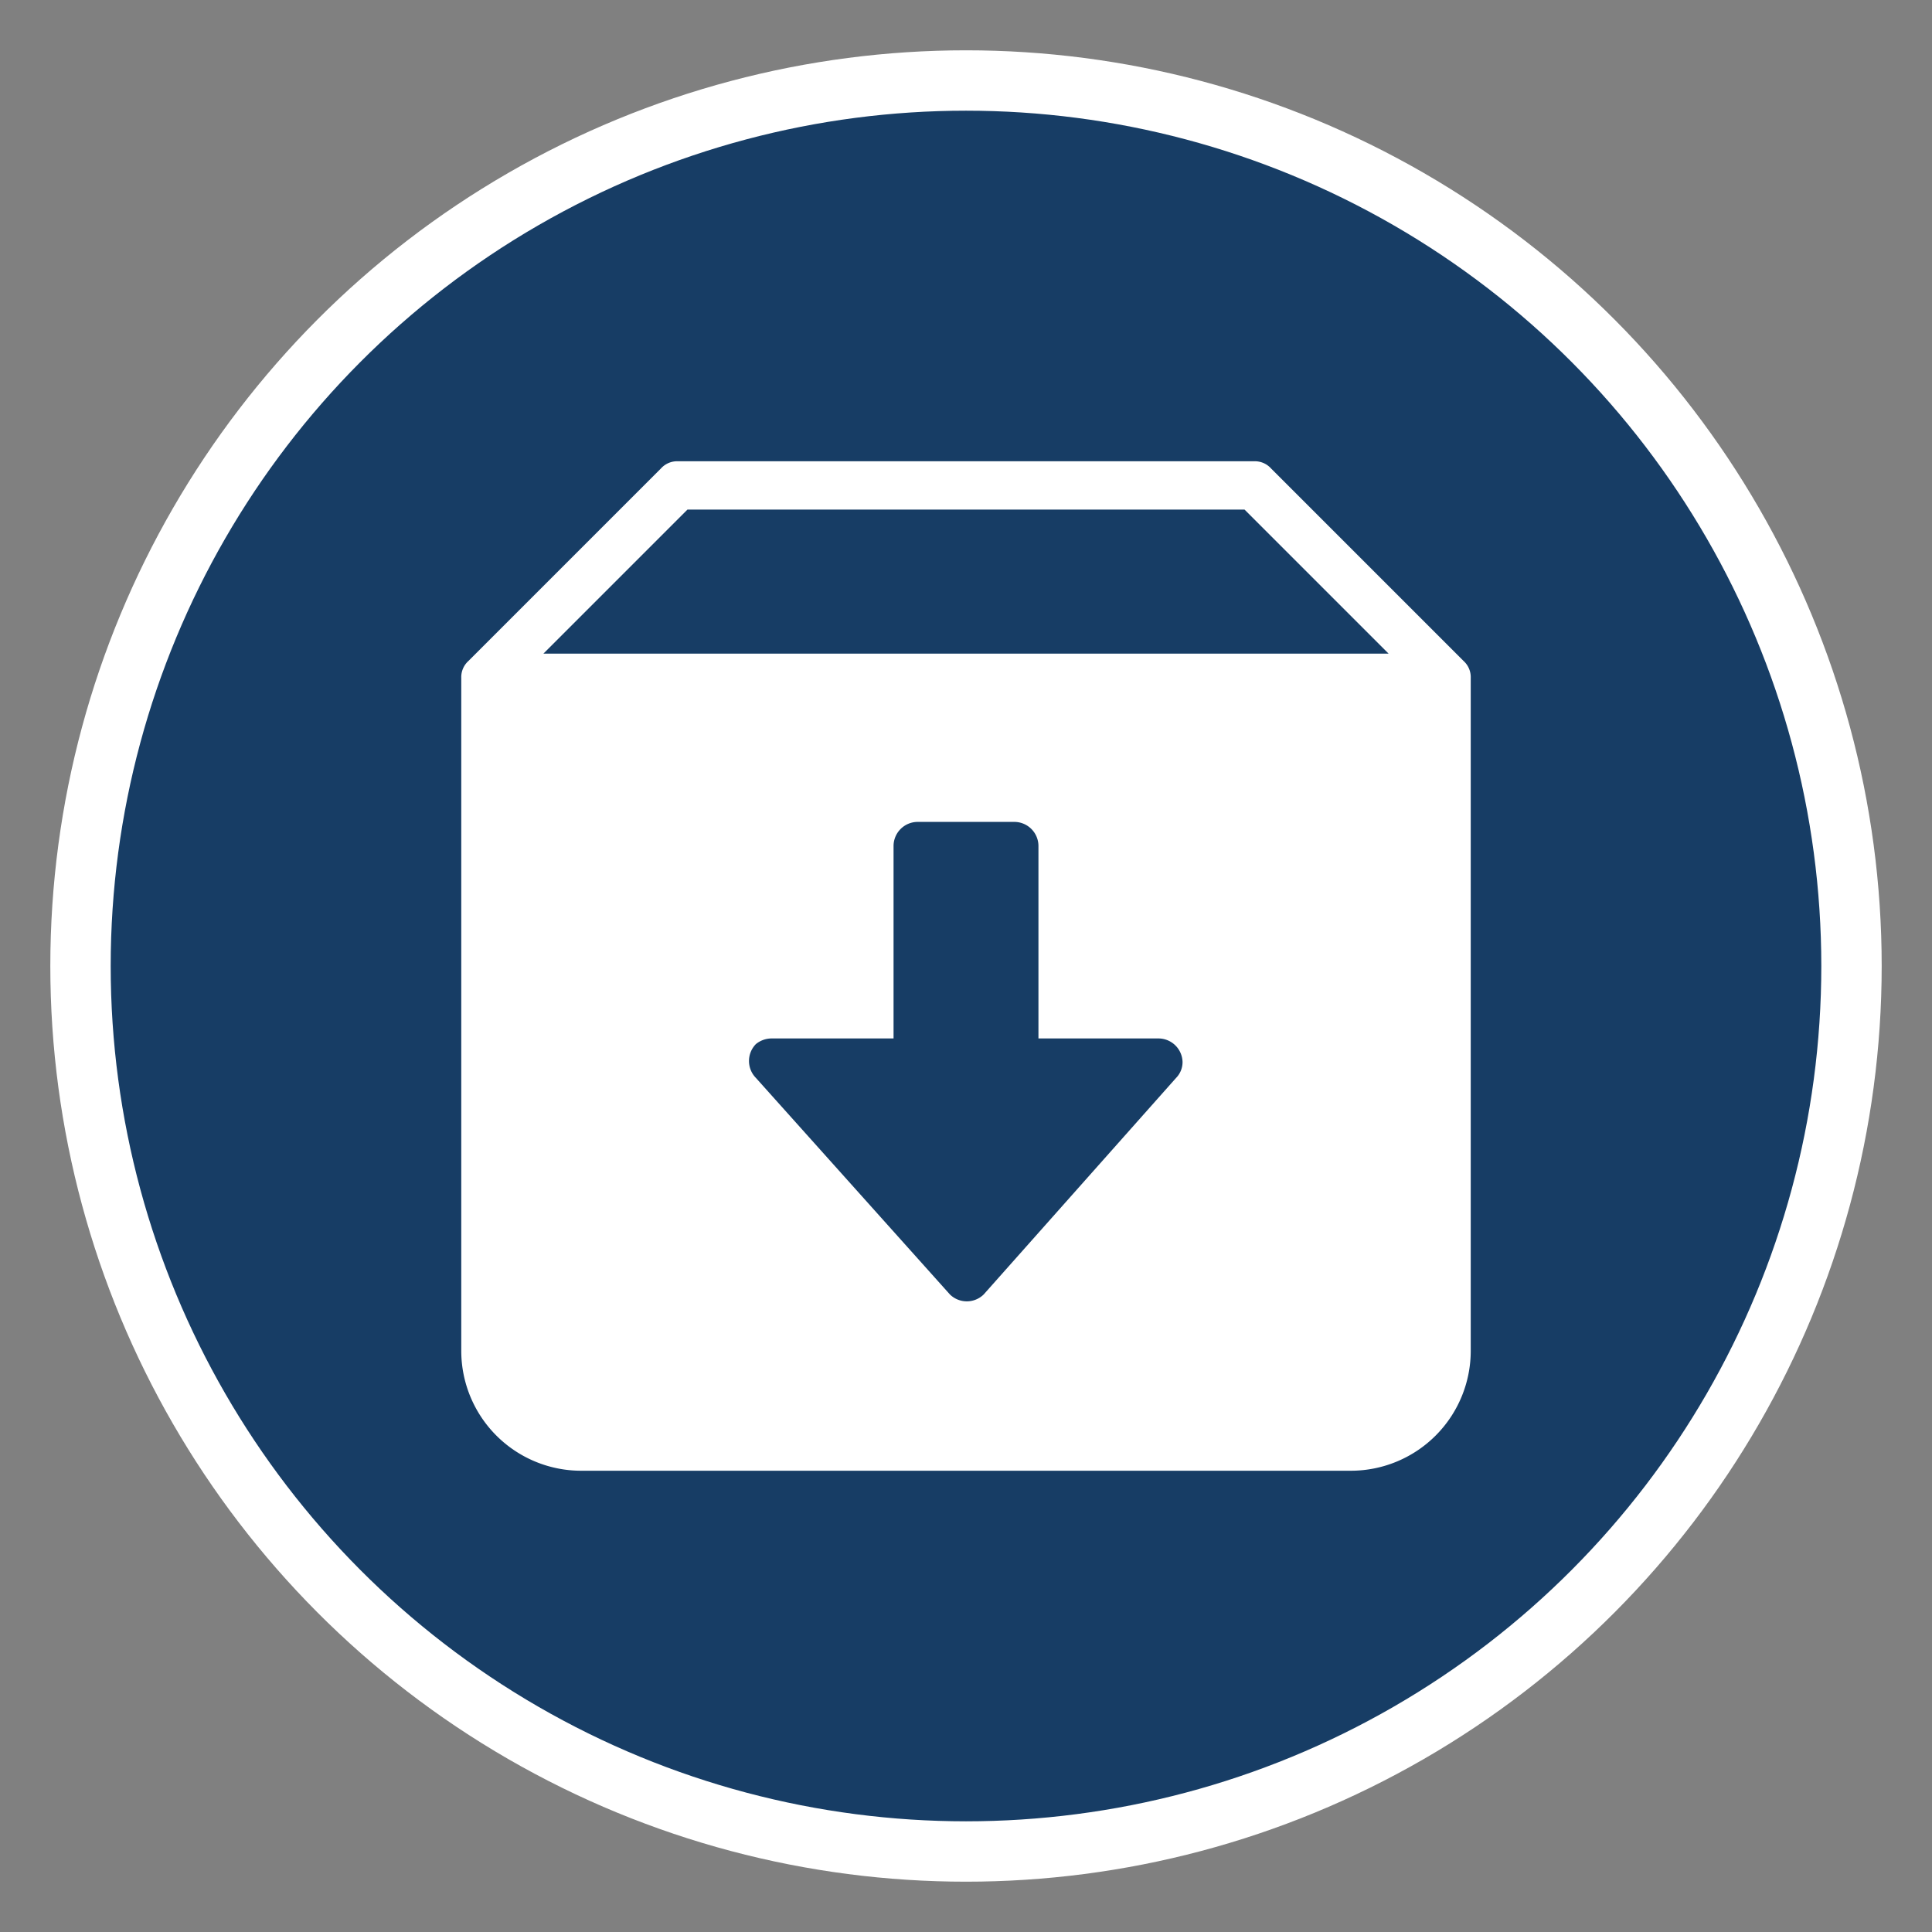 <svg xmlns="http://www.w3.org/2000/svg" viewBox="0 0 24 24"><rect x="0" y="0" width="24" height="24" fill="#808080" stroke="none"/><defs><style>.cls-1{fill:#173d65;stroke:#fff;stroke-miterlimit:10;stroke-width:0.75px;}.cls-2{fill:#fff;}</style></defs><title>Mottak+ sirkel</title><g id="Layer_1" data-name="Layer 1"><circle class="cls-1" cx="12" cy="12" r="11" /></g><g id="Layer_9" data-name="Layer 9"><path class="cls-2" d="M18.18,8.21,15.79,5.82a.27.27,0,0,0-.21-.09H8.42a.27.27,0,0,0-.21.09L5.82,8.21a.27.27,0,0,0-.09.21v8.36a1.49,1.49,0,0,0,1.49,1.49h9.56a1.49,1.49,0,0,0,1.49-1.49V8.42A.27.27,0,0,0,18.18,8.21Zm-3.57,5.18-2.39,2.69a.3.3,0,0,1-.42,0,0,0,0,0,1,0,0L9.39,13.39a.3.3,0,0,1,0-.42.31.31,0,0,1,.2-.07H11.1V10.51a.3.3,0,0,1,.3-.3h1.2a.3.3,0,0,1,.3.3V12.9h1.49a.3.3,0,0,1,.3.29A.28.28,0,0,1,14.61,13.39ZM6.75,8.12,8.54,6.33h6.92l1.79,1.79Z"/></g></svg>